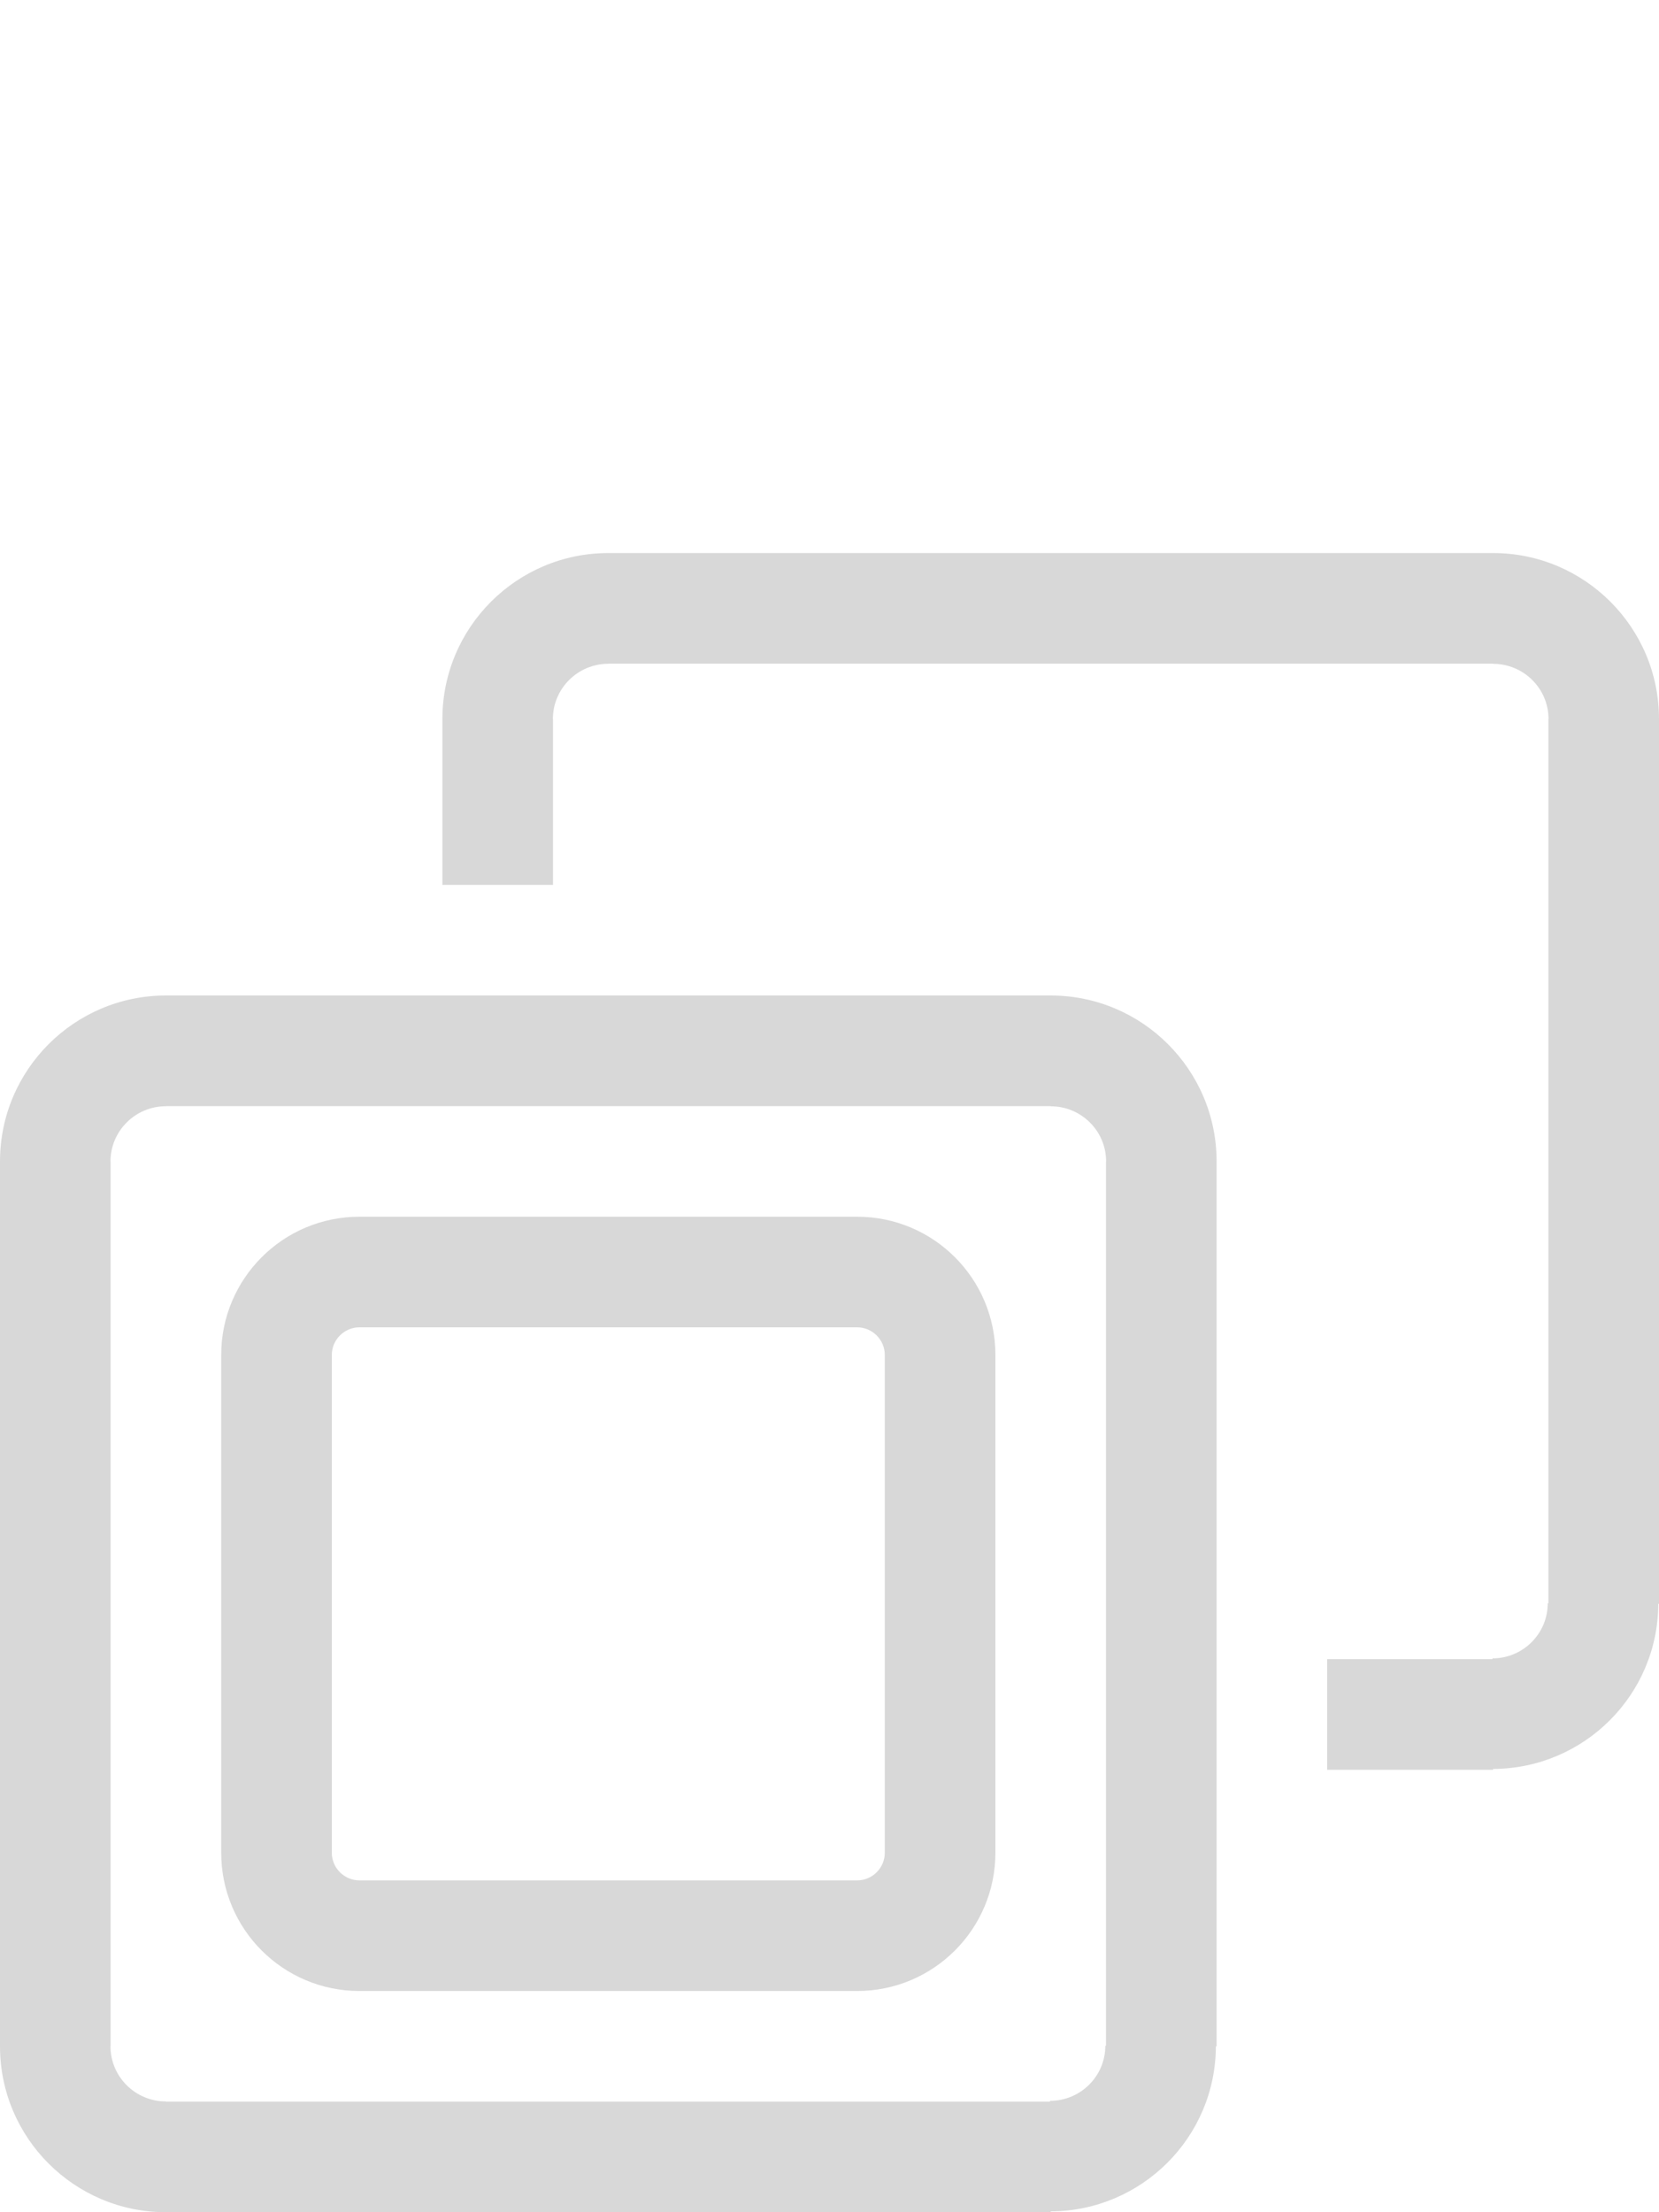<?xml version="1.0" encoding="utf-8"?>
<!-- Generator: Adobe Illustrator 16.0.4, SVG Export Plug-In . SVG Version: 6.00 Build 0)  -->
<!DOCTYPE svg PUBLIC "-//W3C//DTD SVG 1.1//EN" "http://www.w3.org/Graphics/SVG/1.1/DTD/svg11.dtd">
<svg version="1.1" xmlns="http://www.w3.org/2000/svg" xmlns:xlink="http://www.w3.org/1999/xlink" x="0px" y="0px" width="30px"
	 height="40px" viewBox="0 0 30 40" enable-background="new 0 0 30 40" xml:space="preserve">
<g id="Icons">
	<g>
		<path fill="#d8d8d8" d="M19,18H3c-1.654,0-3,1.344-3,3v16c0,1.656,1.346,3,3,3h16v-0.015c1.647-0.007,2.982-1.34,2.987-2.985H22
			V21C22,19.344,20.654,18,19,18z M20,21v15.99h-0.012c0,0.551-0.449,0.996-1,0.996V38H3v-0.003c-0.551,0-1.002-0.445-1.002-0.997H2
			V21H1.998c0-0.551,0.451-0.998,1.002-0.998V20h16v0.003c0.551,0,1.002,0.445,1.002,0.997H20z"/>
		<path fill="#d8d8d8" d="M15.5,22h-9C5.119,22,4,23.119,4,24.5v9C4,34.881,5.119,36,6.5,36h9c1.381,0,2.5-1.119,2.5-2.5v-9
			C18,23.119,16.881,22,15.5,22z M16,33.5c0,0.275-0.225,0.5-0.5,0.5h-9C6.225,34,6,33.775,6,33.5v-9C6,24.225,6.225,24,6.5,24h9
			c0.275,0,0.5,0.225,0.5,0.5V33.5z"/>
		<path fill="#d8d8d8" d="M30,13c0-1.656-1.346-3-3-3H11c-1.654,0-3,1.344-3,3v3h2v-3H9.998c0-0.551,0.451-0.998,1.002-0.998V12h16
			v0.003c0.551,0,1.002,0.445,1.002,0.997H28v15.99h-0.012c0,0.551-0.449,0.996-1,0.996V30H24v2h3v-0.015
			c1.647-0.007,2.982-1.34,2.987-2.985H30V13z"/>
	</g>
</g>
<g id="Typo">
</g>
<g id="Ebene_1">
</g>
<g id="Ebene_4">
</g>
</svg>
